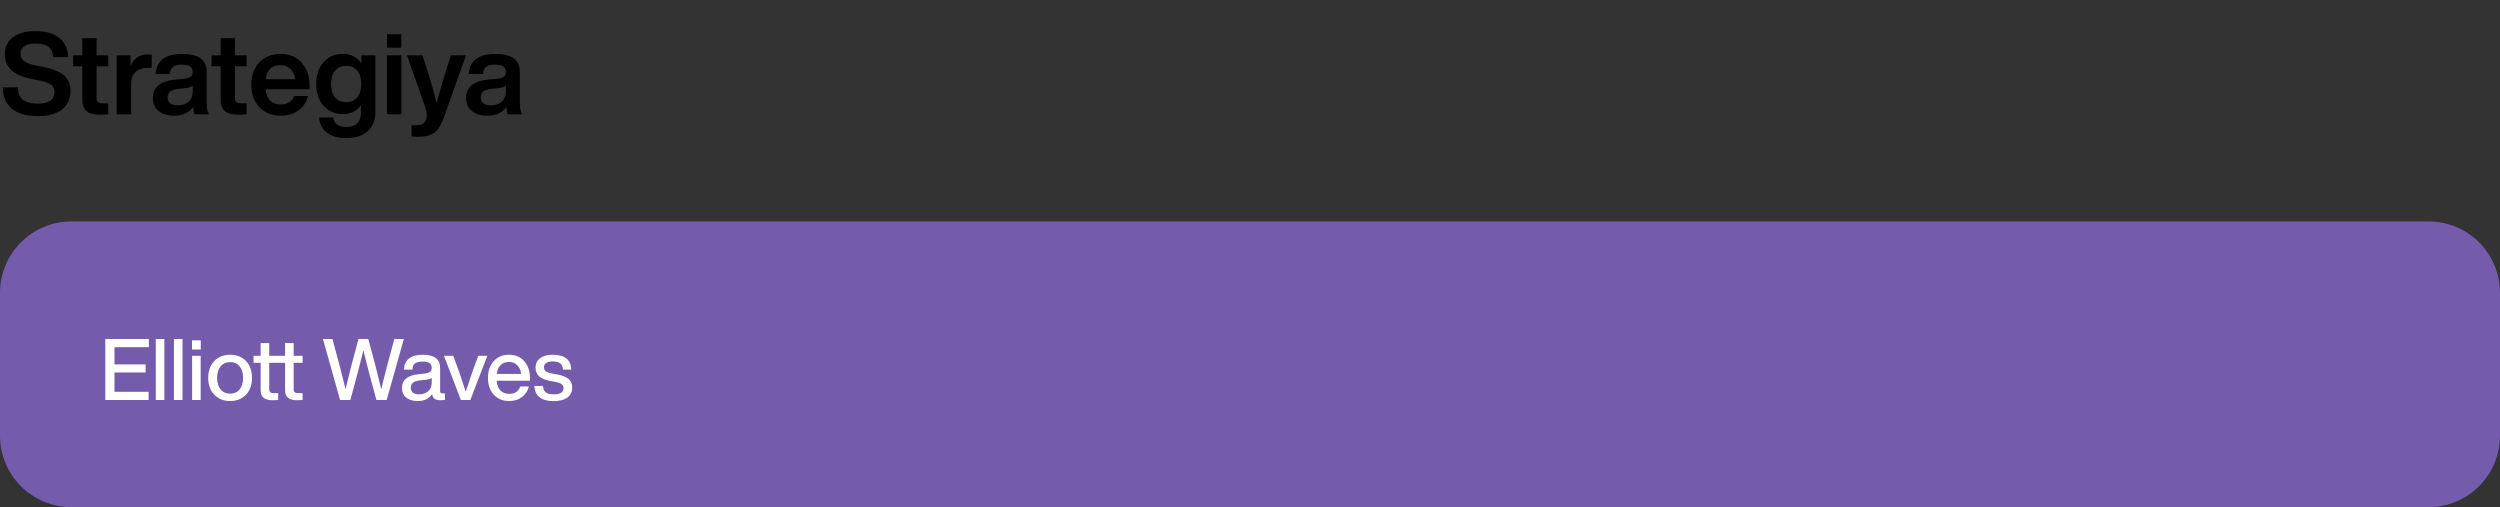 <?xml version="1.0" encoding="UTF-8"?> <svg xmlns="http://www.w3.org/2000/svg" width="350" height="71" viewBox="0 0 350 71" fill="none"><rect x="0" y="0" width="350" height="71" fill="#333333" stroke="none"/><path d="M5.264 16.256C3.717 16.256 2.517 15.909 1.664 15.216C0.821 14.523 0.395 13.531 0.384 12.24H2.512C2.523 13.051 2.763 13.632 3.232 13.984C3.712 14.336 4.411 14.512 5.328 14.512C6.075 14.512 6.645 14.373 7.04 14.096C7.435 13.808 7.632 13.397 7.632 12.864C7.632 12.416 7.461 12.075 7.12 11.84C6.789 11.605 6.181 11.397 5.296 11.216L4.336 11.024C1.893 10.565 0.672 9.413 0.672 7.568C0.672 6.587 1.045 5.808 1.792 5.232C2.539 4.645 3.573 4.352 4.896 4.352C6.4 4.352 7.536 4.672 8.304 5.312C9.083 5.952 9.493 6.848 9.536 8H7.44C7.397 7.349 7.179 6.869 6.784 6.56C6.4 6.251 5.781 6.096 4.928 6.096C4.267 6.096 3.76 6.219 3.408 6.464C3.056 6.709 2.88 7.056 2.88 7.504C2.88 7.963 3.04 8.315 3.36 8.56C3.691 8.805 4.272 9.013 5.104 9.184L6.096 9.376C7.429 9.643 8.389 10.043 8.976 10.576C9.573 11.099 9.872 11.824 9.872 12.752C9.872 13.861 9.467 14.725 8.656 15.344C7.845 15.952 6.715 16.256 5.264 16.256ZM15.151 7.744V9.28H13.519V13.744C13.519 14.011 13.589 14.197 13.727 14.304C13.877 14.411 14.122 14.464 14.463 14.464H15.151V16C14.714 16.043 14.362 16.064 14.095 16.064C13.199 16.064 12.543 15.899 12.127 15.568C11.722 15.227 11.519 14.688 11.519 13.952V9.28H10.239V7.744H11.519V5.344H13.519V7.744H15.151ZM20.748 7.616C20.929 7.616 21.094 7.627 21.244 7.648V9.504H20.732C19.964 9.504 19.372 9.701 18.956 10.096C18.55 10.48 18.348 11.051 18.348 11.808V16H16.332V7.744H18.284V9.216C18.742 8.149 19.564 7.616 20.748 7.616ZM29.271 16H27.255C27.159 15.829 27.085 15.493 27.031 14.992C26.477 15.792 25.591 16.192 24.375 16.192C23.469 16.192 22.743 15.973 22.199 15.536C21.666 15.099 21.399 14.491 21.399 13.712C21.399 12.208 22.455 11.349 24.567 11.136L25.815 11.024C26.231 10.971 26.53 10.875 26.711 10.736C26.893 10.587 26.983 10.368 26.983 10.08C26.983 9.728 26.866 9.472 26.631 9.312C26.407 9.141 26.023 9.056 25.479 9.056C24.893 9.056 24.471 9.157 24.215 9.36C23.959 9.552 23.81 9.888 23.767 10.368H21.783C21.901 8.491 23.138 7.552 25.495 7.552C27.789 7.552 28.935 8.379 28.935 10.032V14.432C28.935 15.157 29.047 15.68 29.271 16ZM24.855 14.752C25.485 14.752 25.997 14.581 26.391 14.24C26.786 13.888 26.983 13.387 26.983 12.736V11.984C26.791 12.155 26.477 12.267 26.039 12.32L24.951 12.448C24.418 12.512 24.034 12.64 23.799 12.832C23.575 13.013 23.463 13.28 23.463 13.632C23.463 13.984 23.581 14.261 23.815 14.464C24.061 14.656 24.407 14.752 24.855 14.752ZM34.526 7.744V9.28H32.894V13.744C32.894 14.011 32.964 14.197 33.102 14.304C33.252 14.411 33.497 14.464 33.838 14.464H34.526V16C34.089 16.043 33.737 16.064 33.47 16.064C32.574 16.064 31.918 15.899 31.502 15.568C31.097 15.227 30.894 14.688 30.894 13.952V9.28H29.614V7.744H30.894V5.344H32.894V7.744H34.526ZM43.342 12.016V12.496H37.166C37.241 13.2 37.46 13.733 37.822 14.096C38.196 14.448 38.692 14.624 39.31 14.624C40.228 14.624 40.857 14.229 41.198 13.44H43.134C42.921 14.283 42.473 14.955 41.79 15.456C41.108 15.947 40.276 16.192 39.294 16.192C38.068 16.192 37.076 15.797 36.318 15.008C35.561 14.219 35.182 13.173 35.182 11.872C35.182 10.571 35.556 9.525 36.302 8.736C37.06 7.947 38.046 7.552 39.262 7.552C40.51 7.552 41.502 7.963 42.238 8.784C42.974 9.605 43.342 10.683 43.342 12.016ZM39.246 9.12C38.062 9.12 37.374 9.776 37.182 11.088H41.326C41.241 10.48 41.017 10 40.654 9.648C40.292 9.296 39.822 9.12 39.246 9.12ZM50.596 8.88V7.744H52.548V15.728C52.548 16.848 52.191 17.728 51.476 18.368C50.772 19.008 49.77 19.328 48.468 19.328C47.316 19.328 46.41 19.072 45.748 18.56C45.097 18.048 44.74 17.344 44.676 16.448H46.66C46.756 17.333 47.37 17.776 48.5 17.776C49.161 17.776 49.663 17.605 50.004 17.264C50.356 16.923 50.532 16.427 50.532 15.776V14.736C49.935 15.557 49.092 15.968 48.004 15.968C46.884 15.968 45.983 15.579 45.3 14.8C44.617 14.043 44.276 13.029 44.276 11.76C44.276 10.48 44.617 9.461 45.3 8.704C45.972 7.936 46.868 7.552 47.988 7.552C49.151 7.552 50.02 7.995 50.596 8.88ZM48.452 14.304C49.124 14.304 49.647 14.08 50.02 13.632C50.394 13.184 50.58 12.56 50.58 11.76C50.58 10.96 50.394 10.336 50.02 9.888C49.647 9.44 49.124 9.216 48.452 9.216C47.801 9.216 47.284 9.445 46.9 9.904C46.527 10.352 46.34 10.976 46.34 11.776C46.34 12.565 46.527 13.184 46.9 13.632C47.284 14.08 47.801 14.304 48.452 14.304ZM56.175 6.672H54.191V4.784H56.175V6.672ZM56.191 16H54.175V7.744H56.191V16ZM62.458 9.824L63.13 7.744H65.242L62.058 16.672C61.717 17.611 61.29 18.256 60.778 18.608C60.255 18.971 59.498 19.152 58.506 19.152C58.175 19.152 57.882 19.136 57.626 19.104V17.52H58.394C58.831 17.52 59.167 17.397 59.402 17.152C59.636 16.907 59.754 16.587 59.754 16.192C59.754 15.797 59.626 15.243 59.37 14.528L56.97 7.744H59.146L59.818 9.808C60.287 11.28 60.724 12.816 61.13 14.416C61.45 13.211 61.892 11.68 62.458 9.824ZM73.115 16H71.099C71.003 15.829 70.928 15.493 70.875 14.992C70.32 15.792 69.435 16.192 68.219 16.192C67.312 16.192 66.587 15.973 66.043 15.536C65.51 15.099 65.243 14.491 65.243 13.712C65.243 12.208 66.299 11.349 68.411 11.136L69.659 11.024C70.075 10.971 70.374 10.875 70.555 10.736C70.736 10.587 70.827 10.368 70.827 10.08C70.827 9.728 70.71 9.472 70.475 9.312C70.251 9.141 69.867 9.056 69.323 9.056C68.736 9.056 68.315 9.157 68.059 9.36C67.803 9.552 67.654 9.888 67.611 10.368H65.627C65.744 8.491 66.982 7.552 69.339 7.552C71.632 7.552 72.779 8.379 72.779 10.032V14.432C72.779 15.157 72.891 15.68 73.115 16ZM68.699 14.752C69.328 14.752 69.84 14.581 70.235 14.24C70.63 13.888 70.827 13.387 70.827 12.736V11.984C70.635 12.155 70.32 12.267 69.883 12.32L68.795 12.448C68.262 12.512 67.878 12.64 67.643 12.832C67.419 13.013 67.307 13.28 67.307 13.632C67.307 13.984 67.424 14.261 67.659 14.464C67.904 14.656 68.251 14.752 68.699 14.752Z" fill="black"></path><path d="M0 41C0 35.477 4.477 31 10 31H340C345.523 31 350 35.477 350 41V61C350 66.523 345.523 71 340 71H10C4.477 71 0 66.523 0 61V41Z" fill="#745BAC"></path><path d="M20.84 47.456V48.608H16.028V51.02H20.384V52.148H16.028V54.848H20.804V56H14.744V47.456H20.84ZM23.009 56H21.809V47.456H23.009V56ZM25.552 56H24.352V47.456H25.552V56ZM28.107 48.932H26.883V47.648H28.107V48.932ZM28.095 56H26.895V49.808H28.095V56ZM34.442 55.256C33.874 55.848 33.134 56.144 32.222 56.144C31.31 56.144 30.57 55.848 30.002 55.256C29.434 54.664 29.15 53.88 29.15 52.904C29.15 51.92 29.434 51.132 30.002 50.54C30.562 49.956 31.302 49.664 32.222 49.664C33.142 49.664 33.882 49.956 34.442 50.54C35.002 51.124 35.282 51.912 35.282 52.904C35.282 53.888 35.002 54.672 34.442 55.256ZM30.89 54.524C31.218 54.916 31.662 55.112 32.222 55.112C32.782 55.112 33.222 54.916 33.542 54.524C33.87 54.132 34.034 53.592 34.034 52.904C34.034 52.216 33.87 51.676 33.542 51.284C33.222 50.892 32.782 50.696 32.222 50.696C31.662 50.696 31.218 50.892 30.89 51.284C30.562 51.676 30.398 52.216 30.398 52.904C30.398 53.592 30.562 54.132 30.89 54.524ZM38.94 49.808V50.792H37.692V54.512C37.692 54.696 37.744 54.832 37.848 54.92C37.96 55 38.144 55.04 38.4 55.04H38.94V56C38.676 56.024 38.432 56.036 38.208 56.036C37.624 56.036 37.192 55.924 36.912 55.7C36.632 55.476 36.492 55.116 36.492 54.62V50.792H35.496V49.808H36.492V48.032H37.692V49.808H38.94ZM42.362 49.808V50.792H41.114V54.512C41.114 54.696 41.166 54.832 41.27 54.92C41.382 55 41.566 55.04 41.822 55.04H42.362V56C42.098 56.024 41.854 56.036 41.63 56.036C41.046 56.036 40.614 55.924 40.334 55.7C40.054 55.476 39.914 55.116 39.914 54.62V50.792H38.918V49.808H39.914V48.032H41.114V49.808H42.362ZM54.162 51.332L55.206 47.456H56.538L54.138 56H52.698L51.618 52.004C51.41 51.228 51.162 50.24 50.874 49.04C50.586 50.24 50.338 51.228 50.13 52.004L49.05 56H47.61L45.21 47.456H46.542L47.586 51.332C47.946 52.732 48.21 53.784 48.378 54.488C48.842 52.584 49.102 51.524 49.158 51.308L50.19 47.456H51.558L52.59 51.308C52.646 51.524 52.906 52.584 53.37 54.488C53.538 53.784 53.802 52.732 54.162 51.332ZM61.953 55.076H62.289V56C62.113 56.024 61.917 56.036 61.701 56.036C61.317 56.036 61.029 55.968 60.837 55.832C60.653 55.688 60.541 55.464 60.501 55.16C60.085 55.816 59.413 56.144 58.485 56.144C57.805 56.144 57.265 55.984 56.865 55.664C56.473 55.336 56.277 54.884 56.277 54.308C56.277 53.188 57.053 52.548 58.605 52.388L59.517 52.292C59.837 52.252 60.069 52.172 60.213 52.052C60.365 51.924 60.441 51.744 60.441 51.512C60.441 51.2 60.341 50.976 60.141 50.84C59.949 50.696 59.625 50.624 59.169 50.624C58.673 50.624 58.317 50.708 58.101 50.876C57.885 51.036 57.761 51.324 57.729 51.74H56.541C56.629 50.356 57.505 49.664 59.169 49.664C60.801 49.664 61.617 50.272 61.617 51.488V54.764C61.617 54.972 61.729 55.076 61.953 55.076ZM58.665 55.208C59.177 55.208 59.601 55.064 59.937 54.776C60.273 54.488 60.441 54.08 60.441 53.552V52.904C60.289 53.032 60.033 53.116 59.673 53.156L58.809 53.252C58.345 53.308 58.013 53.42 57.813 53.588C57.613 53.748 57.513 53.976 57.513 54.272C57.513 54.568 57.609 54.8 57.801 54.968C58.001 55.128 58.289 55.208 58.665 55.208ZM66.126 52.076L66.954 49.808H68.225L65.85 56H64.517L62.154 49.808H63.45L64.29 52.076C64.858 53.764 65.162 54.684 65.201 54.836C65.225 54.756 65.278 54.596 65.358 54.356C65.438 54.116 65.549 53.788 65.694 53.372C65.838 52.948 65.981 52.516 66.126 52.076ZM74.194 52.952V53.3H69.526C69.582 53.908 69.762 54.368 70.066 54.68C70.37 54.984 70.782 55.136 71.302 55.136C72.086 55.136 72.598 54.792 72.838 54.104H74.05C73.882 54.736 73.554 55.236 73.066 55.604C72.586 55.964 71.99 56.144 71.278 56.144C70.39 56.144 69.674 55.848 69.13 55.256C68.586 54.664 68.314 53.88 68.314 52.904C68.314 51.928 68.586 51.144 69.13 50.552C69.674 49.96 70.382 49.664 71.254 49.664C72.166 49.664 72.886 49.972 73.414 50.588C73.934 51.204 74.194 51.992 74.194 52.952ZM71.254 50.672C70.782 50.672 70.394 50.816 70.09 51.104C69.794 51.392 69.61 51.808 69.538 52.352H72.958C72.902 51.848 72.722 51.444 72.418 51.14C72.122 50.828 71.734 50.672 71.254 50.672ZM77.515 56.156C75.795 56.156 74.891 55.448 74.803 54.032H76.003C76.051 54.464 76.191 54.768 76.423 54.944C76.655 55.12 77.023 55.208 77.527 55.208C78.439 55.208 78.895 54.92 78.895 54.344C78.895 54.096 78.799 53.904 78.607 53.768C78.415 53.632 78.071 53.52 77.575 53.432L76.939 53.312C75.627 53.072 74.971 52.456 74.971 51.464C74.971 50.912 75.183 50.476 75.607 50.156C76.031 49.828 76.615 49.664 77.359 49.664C79.063 49.664 79.935 50.356 79.975 51.74H78.811C78.787 51.324 78.659 51.032 78.427 50.864C78.195 50.688 77.839 50.6 77.359 50.6C76.975 50.6 76.679 50.672 76.471 50.816C76.263 50.96 76.159 51.164 76.159 51.428C76.159 51.668 76.251 51.856 76.435 51.992C76.619 52.12 76.911 52.224 77.311 52.304L77.959 52.412C78.719 52.556 79.267 52.772 79.603 53.06C79.939 53.348 80.107 53.748 80.107 54.26C80.107 54.86 79.879 55.328 79.423 55.664C78.967 55.992 78.331 56.156 77.515 56.156Z" fill="white"></path></svg> 